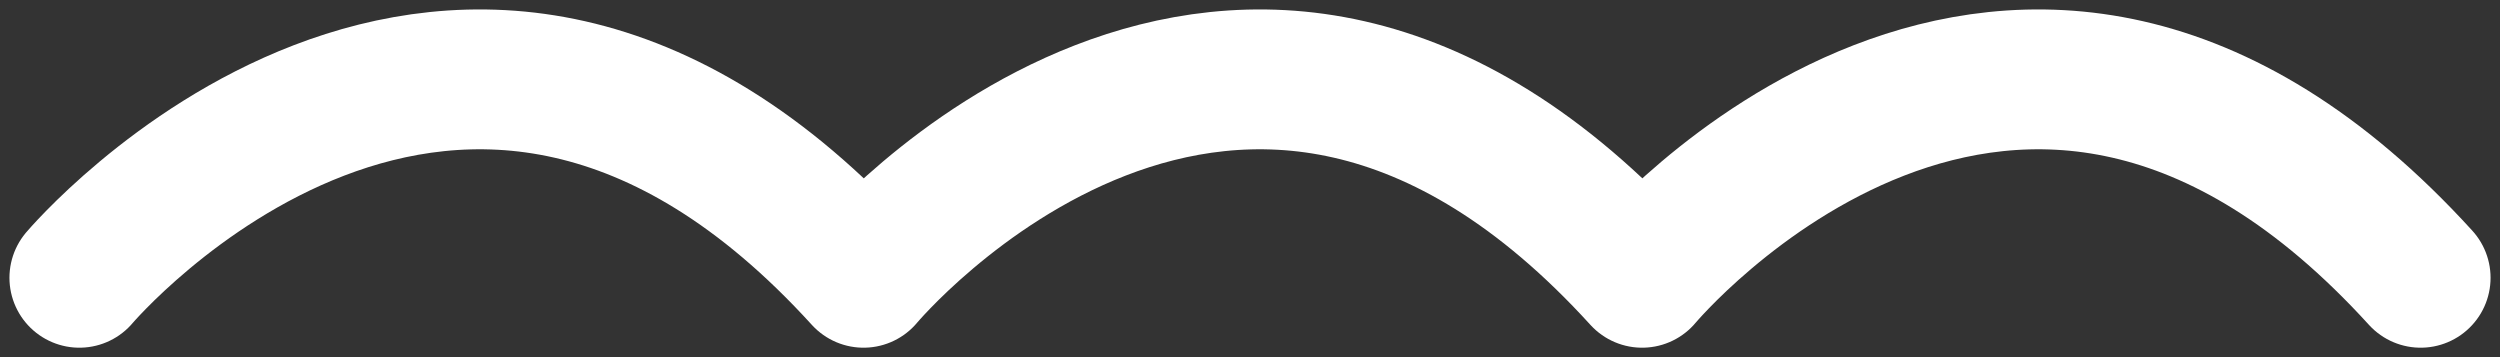 <?xml version="1.0" encoding="UTF-8"?>
<svg width="63px" height="9px" viewBox="0 0 63 9" version="1.1" xmlns="http://www.w3.org/2000/svg" xmlns:xlink="http://www.w3.org/1999/xlink">
    <rect x="0" y="0" width="63" height="9" fill="#333333" stroke="none"/>
    <!-- Generator: Sketch 51 (57462) - http://www.bohemiancoding.com/sketch -->
    <title>logo</title>
    <desc>Created with Sketch.</desc>
    <defs></defs>
    <g id="Symbols" stroke="none" stroke-width="1" fill="none" fill-rule="evenodd" stroke-linecap="round" stroke-linejoin="round">
        <g id="scrolling-nav" transform="translate(-130, -28)" stroke="#FFF" stroke-width="3.524">
            <g id="logo" transform="translate(132, 30)">
                <path d="M0,5 C0,5 9.525,-6.25 19.761,5 C19.761,5 29.145,-6.25 39.381,5 C39.381,5 48.764,-6.25 59,5" id="Stroke-1"></path>
            </g>
        </g>
    </g>
</svg>